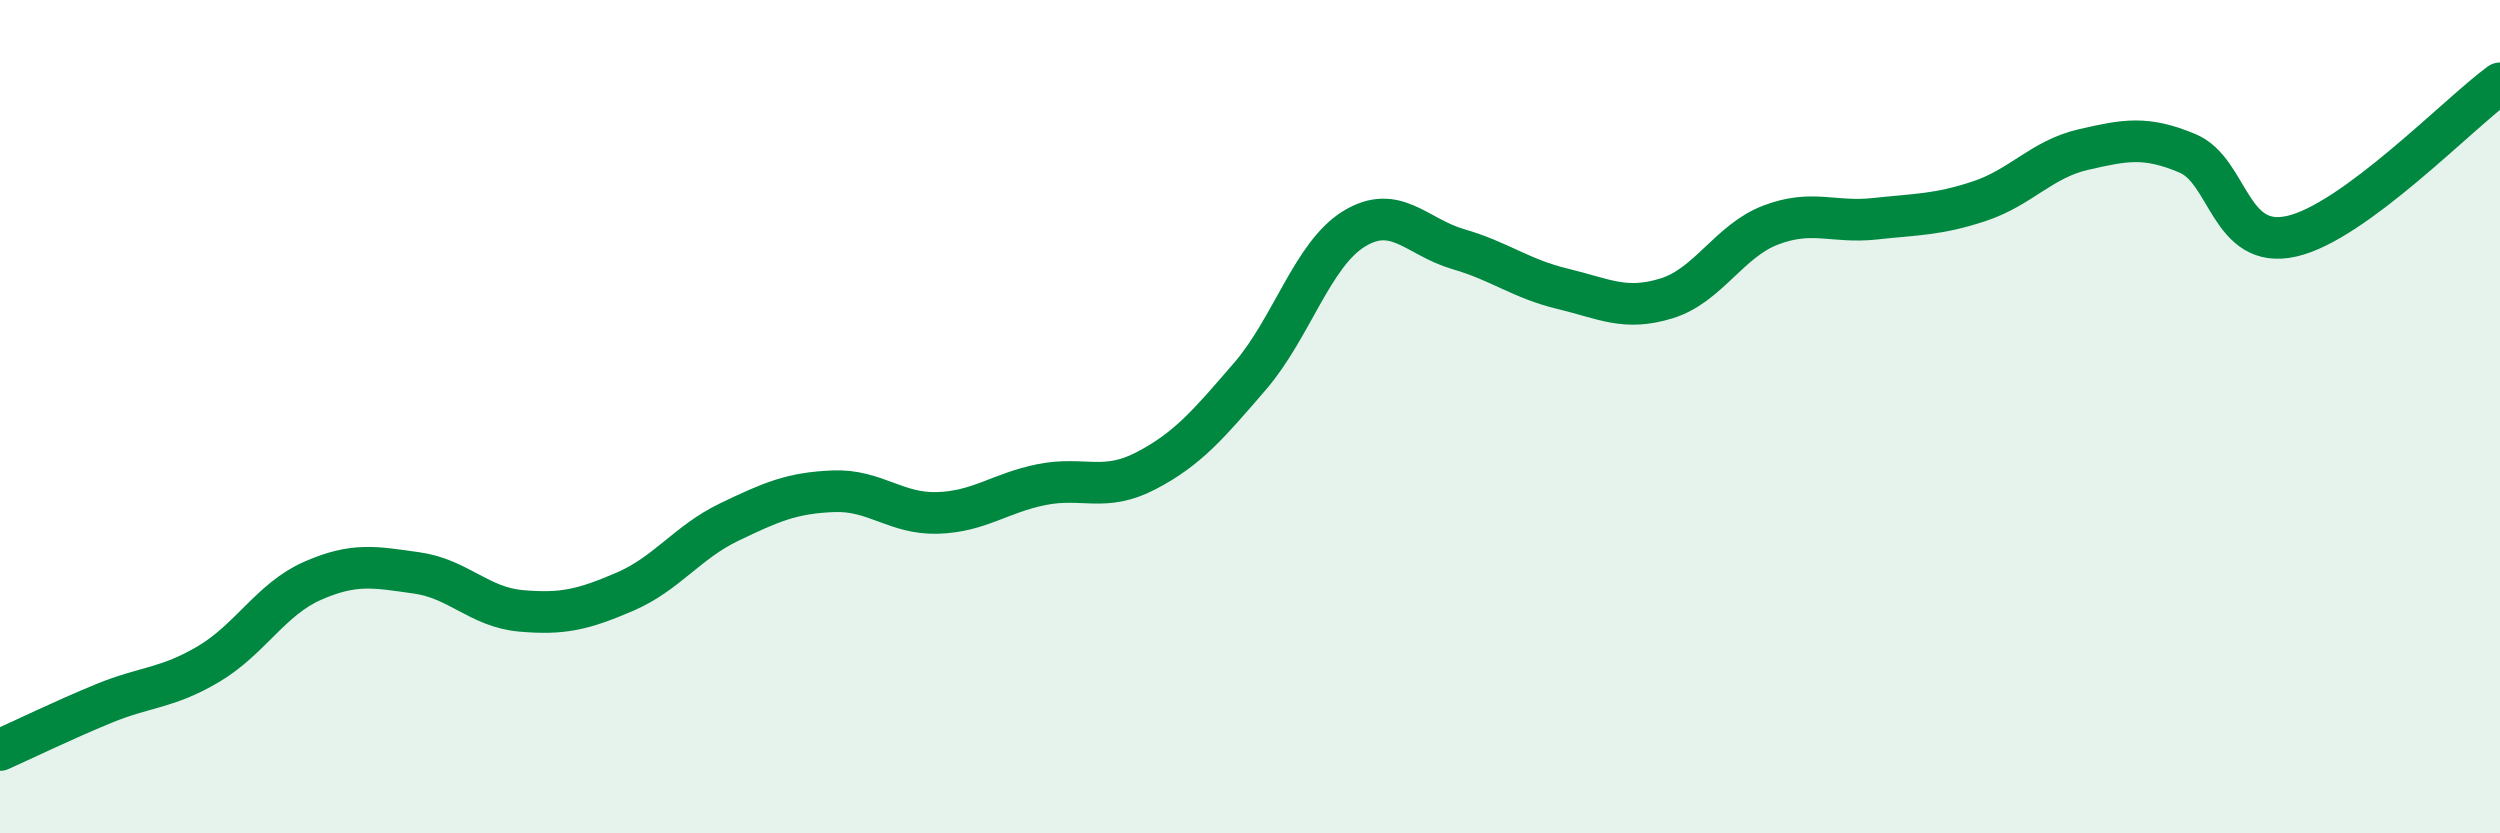 
    <svg width="60" height="20" viewBox="0 0 60 20" xmlns="http://www.w3.org/2000/svg">
      <path
        d="M 0,18 C 0.5,17.78 1.5,17.29 2.5,16.88 C 3.5,16.47 4,16.53 5,15.94 C 6,15.35 6.5,14.38 7.5,13.94 C 8.5,13.5 9,13.61 10,13.75 C 11,13.89 11.5,14.57 12.5,14.66 C 13.5,14.75 14,14.63 15,14.2 C 16,13.77 16.5,13.01 17.5,12.53 C 18.5,12.05 19,11.83 20,11.79 C 21,11.75 21.5,12.34 22.5,12.31 C 23.5,12.28 24,11.83 25,11.63 C 26,11.43 26.5,11.82 27.5,11.3 C 28.5,10.78 29,10.19 30,9.03 C 31,7.87 31.5,6.1 32.5,5.49 C 33.5,4.88 34,5.69 35,5.98 C 36,6.27 36.5,6.69 37.5,6.93 C 38.5,7.17 39,7.47 40,7.16 C 41,6.85 41.5,5.78 42.5,5.4 C 43.5,5.02 44,5.36 45,5.25 C 46,5.14 46.5,5.16 47.5,4.83 C 48.5,4.5 49,3.82 50,3.59 C 51,3.36 51.5,3.26 52.5,3.68 C 53.5,4.1 53.5,6.01 55,5.67 C 56.5,5.33 59,2.73 60,2L60 20L0 20Z"
        fill="#008740"
        opacity="0.1"
        stroke-linecap="round"
        stroke-linejoin="round"
      />
      <path
        d="M 0,18 C 0.5,17.78 1.5,17.29 2.5,16.88 C 3.5,16.47 4,16.53 5,15.94 C 6,15.35 6.5,14.38 7.5,13.94 C 8.5,13.5 9,13.61 10,13.75 C 11,13.89 11.5,14.57 12.5,14.66 C 13.5,14.75 14,14.63 15,14.2 C 16,13.77 16.5,13.01 17.5,12.53 C 18.5,12.05 19,11.83 20,11.79 C 21,11.75 21.5,12.34 22.5,12.31 C 23.5,12.28 24,11.83 25,11.63 C 26,11.43 26.5,11.82 27.5,11.3 C 28.5,10.78 29,10.19 30,9.03 C 31,7.87 31.5,6.1 32.5,5.49 C 33.5,4.88 34,5.69 35,5.98 C 36,6.27 36.5,6.69 37.5,6.93 C 38.5,7.17 39,7.47 40,7.16 C 41,6.85 41.5,5.78 42.5,5.4 C 43.5,5.02 44,5.36 45,5.25 C 46,5.14 46.5,5.16 47.5,4.83 C 48.5,4.5 49,3.82 50,3.59 C 51,3.36 51.5,3.26 52.5,3.68 C 53.5,4.1 53.5,6.01 55,5.67 C 56.5,5.33 59,2.73 60,2"
        stroke="#008740"
        stroke-width="1"
        fill="none"
        stroke-linecap="round"
        stroke-linejoin="round"
      />
    </svg>
  